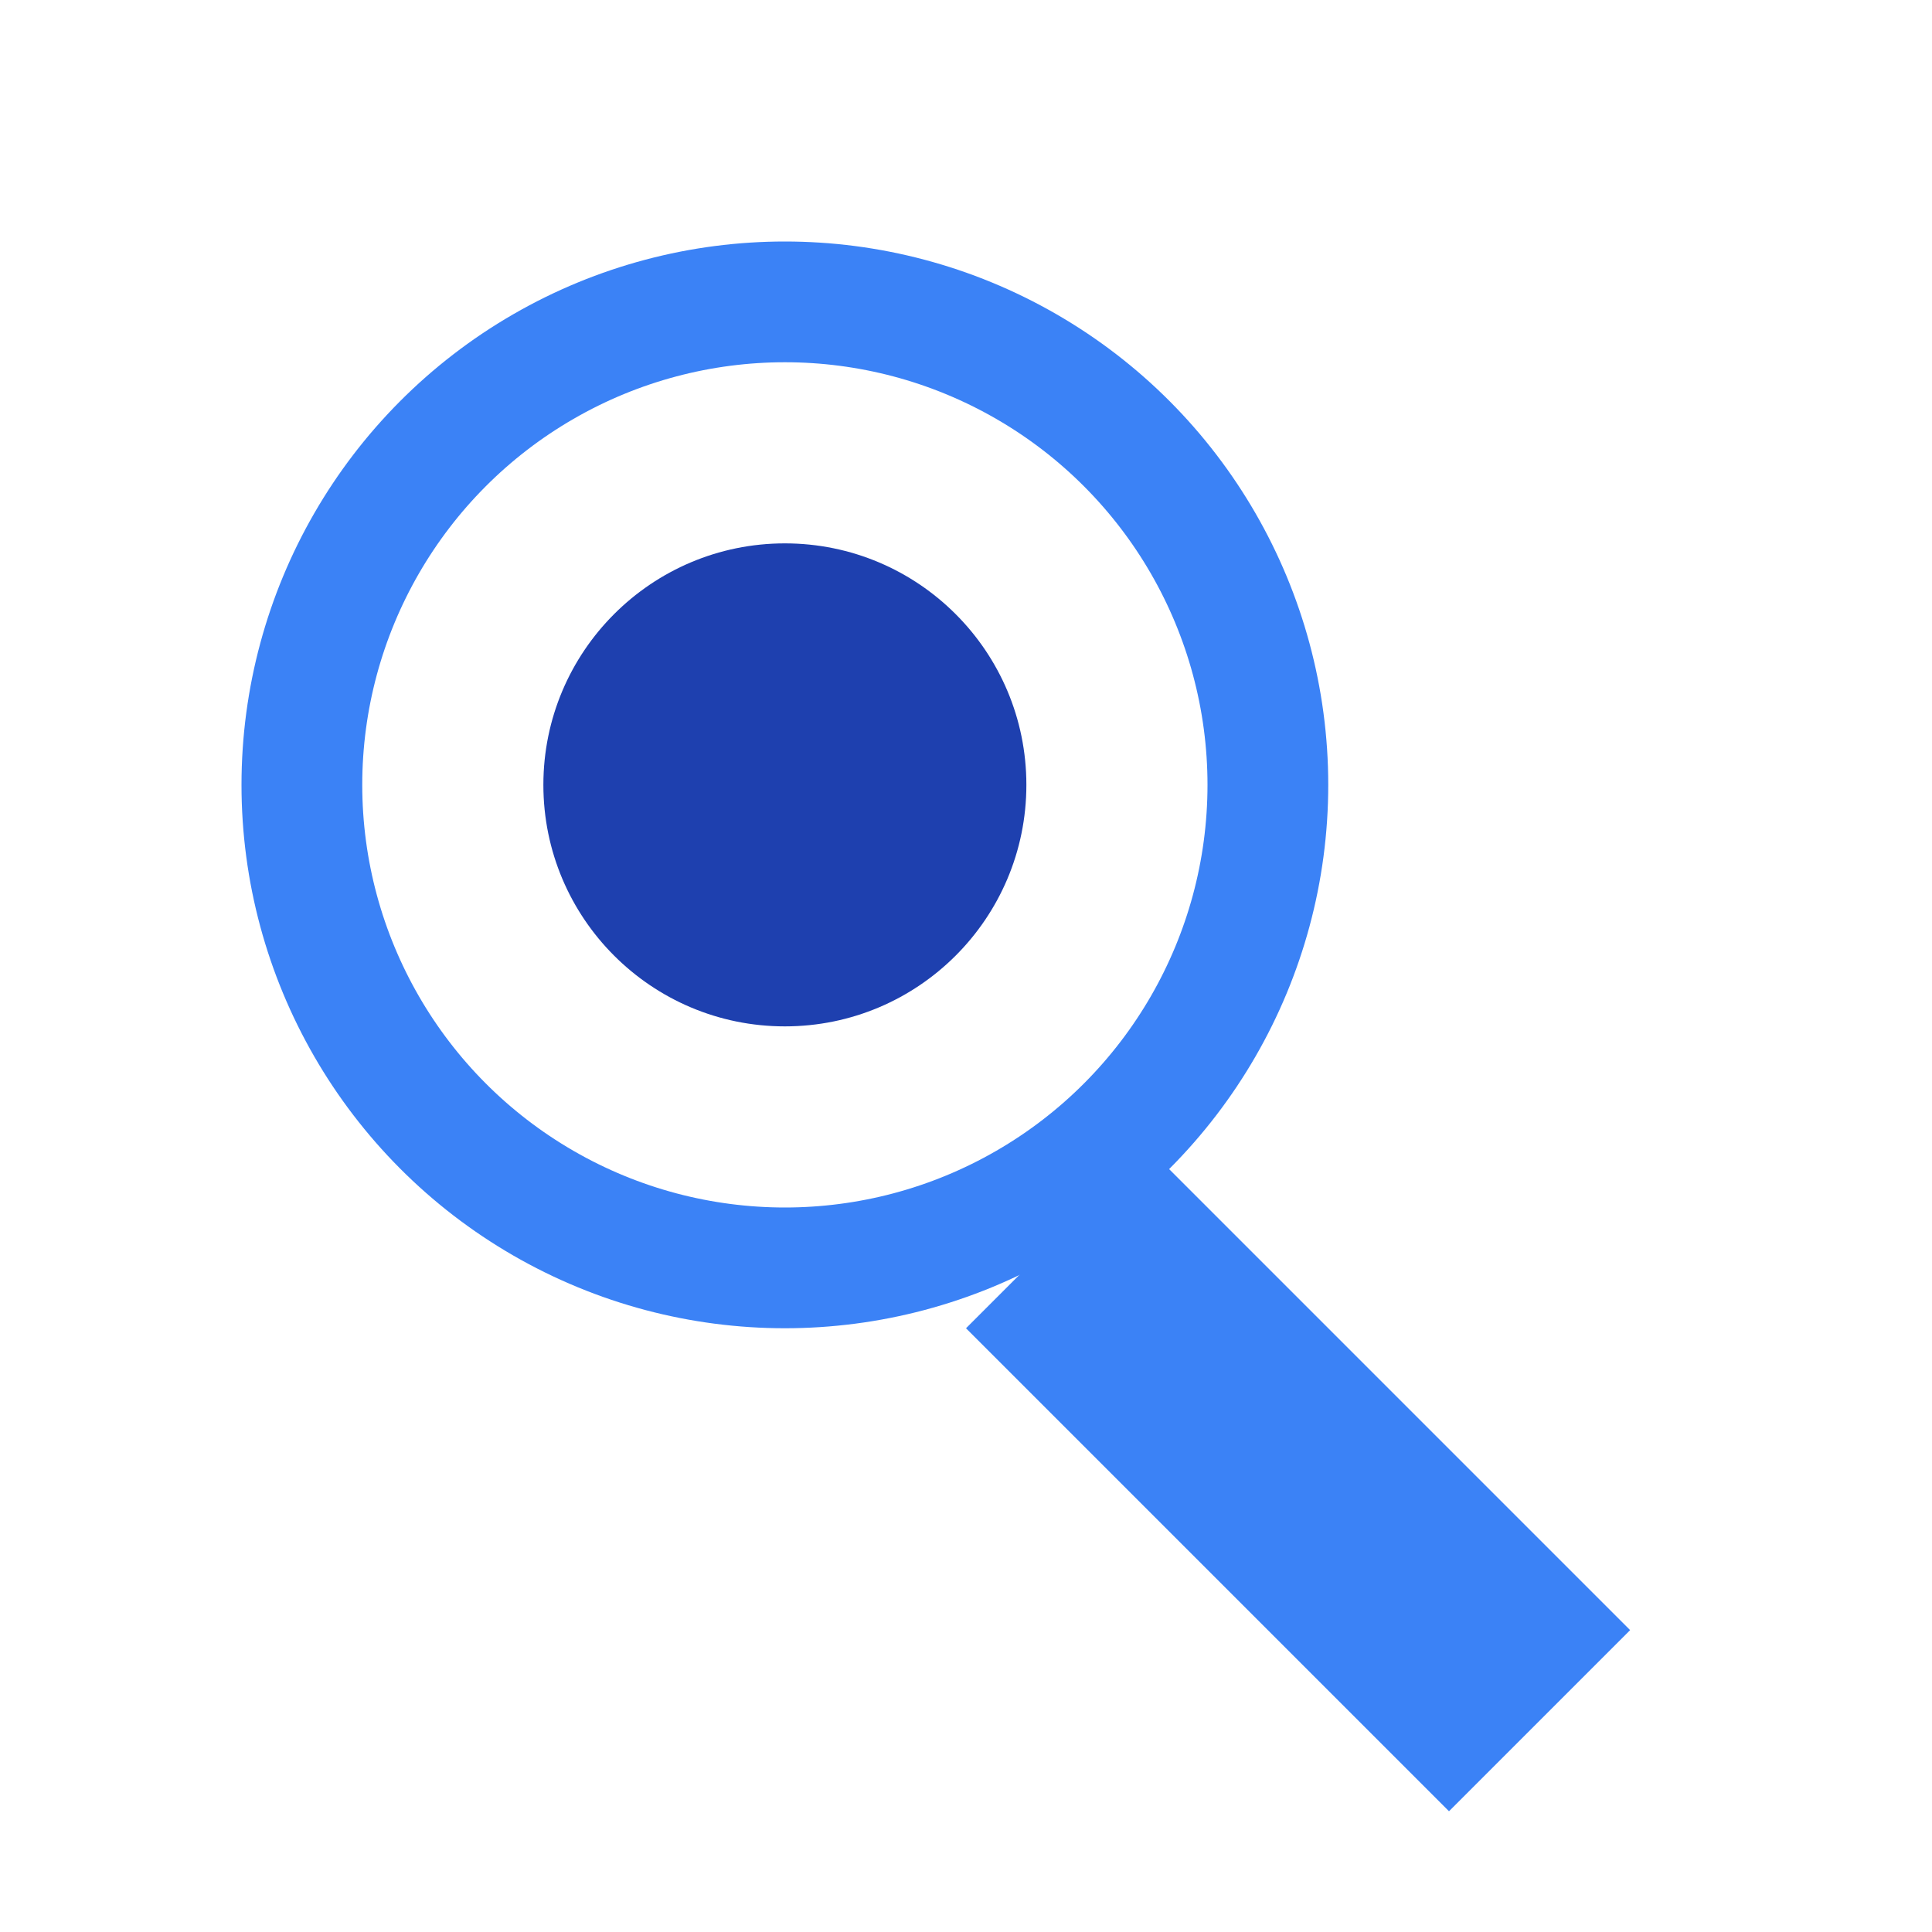 <svg xmlns="http://www.w3.org/2000/svg" viewBox="0 0 64 64" width="64" height="64">
  <circle fill="none" stroke="#3b82f6" stroke-width="4" cx="26" cy="26" r="16"/>
  <path fill="#3b82f6" d="M38 38l16 16-6 6-16-16z"/>
  <circle fill="#1e40af" cx="26" cy="26" r="8"/>
</svg>
